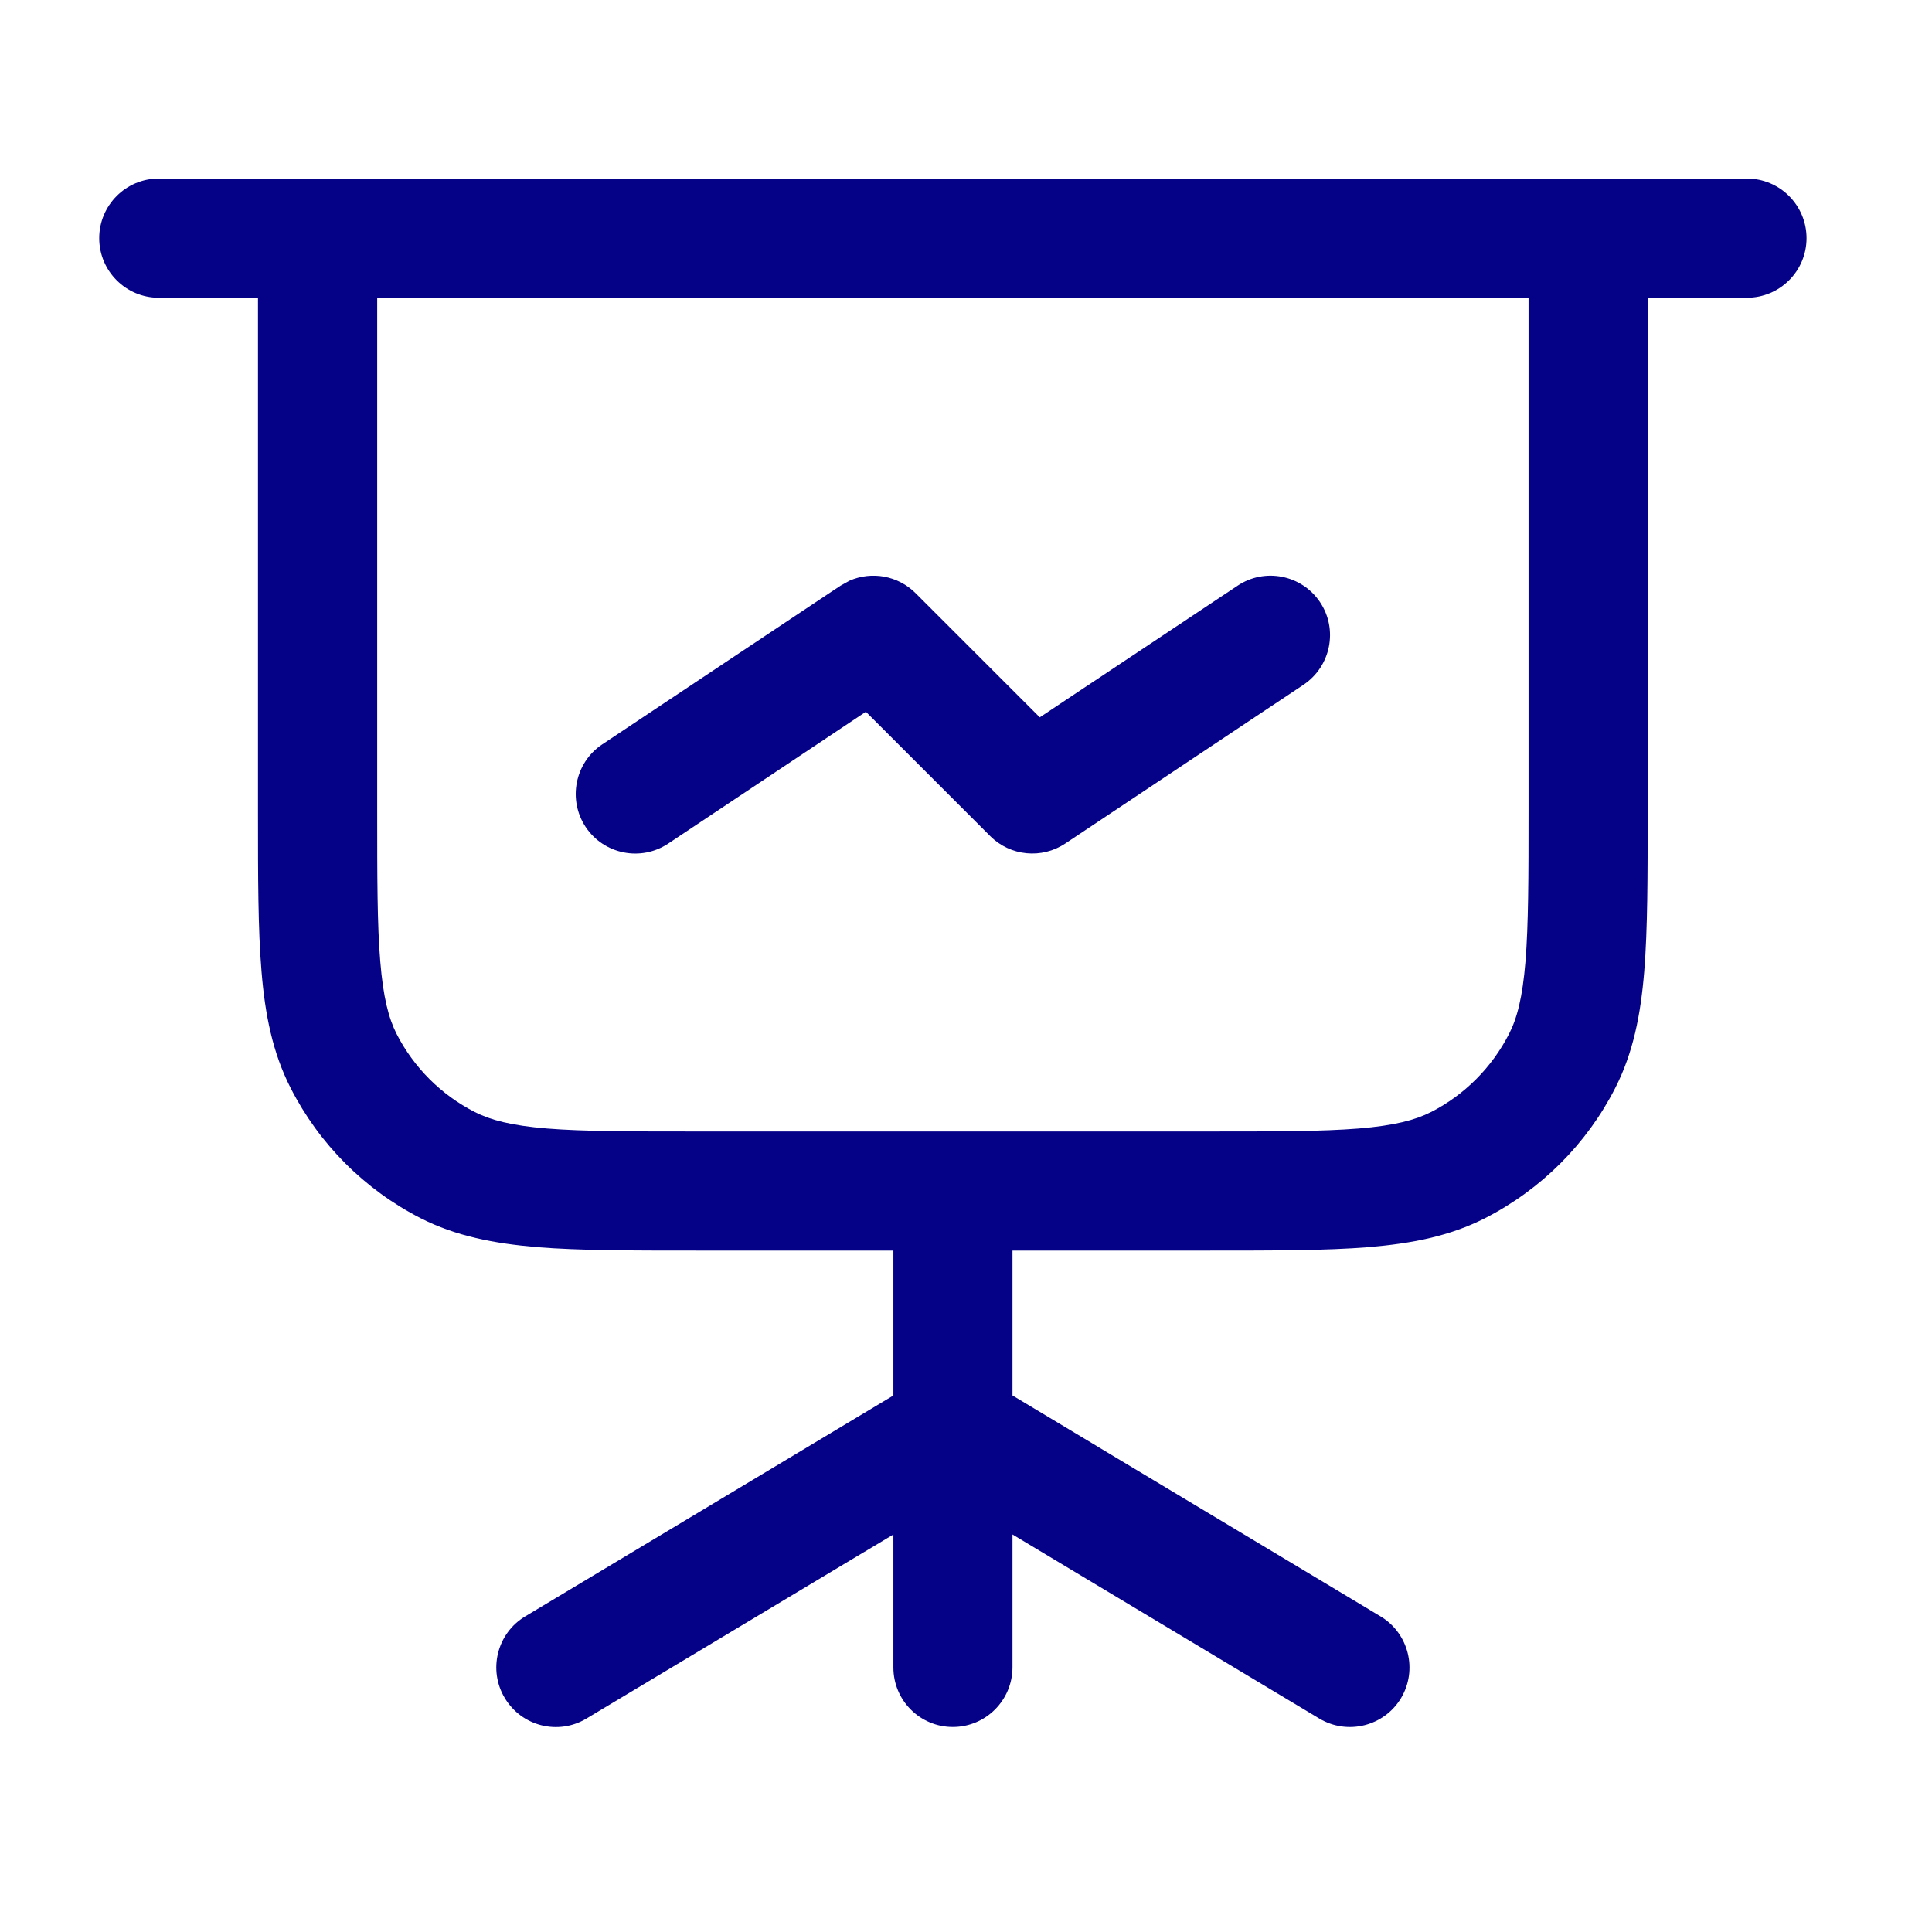 <svg width="17" height="17" viewBox="0 0 17 17" fill="none" xmlns="http://www.w3.org/2000/svg">
<path fill-rule="evenodd" clip-rule="evenodd" d="M15.371 1.571C15.661 1.571 15.896 1.806 15.896 2.096C15.896 2.385 15.661 2.62 15.371 2.62H14.498V7.126V7.15V7.15V7.15C14.498 7.717 14.498 8.175 14.468 8.546C14.437 8.928 14.371 9.263 14.213 9.573C13.962 10.066 13.56 10.467 13.067 10.719C12.757 10.877 12.422 10.942 12.04 10.974C11.669 11.004 11.211 11.004 10.644 11.004H10.644H10.644H10.62H8.909V12.279L12.148 14.223C12.396 14.372 12.476 14.694 12.328 14.942C12.179 15.19 11.857 15.27 11.609 15.122L8.909 13.502V14.672C8.908 14.962 8.673 15.196 8.384 15.196C8.095 15.196 7.861 14.962 7.861 14.672V13.502L5.16 15.122C4.912 15.271 4.591 15.19 4.442 14.942C4.293 14.694 4.373 14.372 4.621 14.223L7.861 12.279V11.004H6.148H6.126C5.558 11.004 5.1 11.004 4.729 10.974C4.348 10.942 4.011 10.877 3.701 10.719C3.208 10.467 2.808 10.066 2.557 9.573C2.399 9.263 2.332 8.928 2.301 8.546C2.27 8.175 2.27 7.717 2.27 7.15L2.27 7.126V2.62H1.397C1.108 2.62 0.873 2.385 0.873 2.096C0.873 1.806 1.108 1.571 1.397 1.571H2.795H13.975H15.371ZM8.404 9.956C8.397 9.956 8.391 9.956 8.384 9.956C8.378 9.956 8.371 9.956 8.365 9.956H6.148H6.146C5.552 9.956 5.137 9.956 4.814 9.93C4.498 9.904 4.316 9.855 4.178 9.785C3.882 9.634 3.641 9.393 3.49 9.098C3.42 8.96 3.372 8.777 3.346 8.46C3.319 8.137 3.319 7.722 3.319 7.126V7.126V2.62H13.45V7.126C13.45 7.721 13.449 8.137 13.423 8.46C13.397 8.777 13.349 8.96 13.278 9.098C13.127 9.393 12.887 9.634 12.592 9.785C12.454 9.855 12.271 9.904 11.954 9.93C11.631 9.956 11.216 9.956 10.621 9.956H10.62H8.404ZM11.615 5.298C11.454 5.058 11.129 4.993 10.889 5.154L9.149 6.312L8.056 5.219C7.902 5.065 7.671 5.024 7.476 5.109L7.395 5.154L5.299 6.55C5.058 6.711 4.994 7.037 5.154 7.278C5.315 7.518 5.64 7.583 5.881 7.422L7.619 6.263L8.713 7.357C8.889 7.533 9.166 7.561 9.374 7.422L11.47 6.025C11.71 5.864 11.776 5.539 11.615 5.298Z" fill="#050288"/>
</svg>
